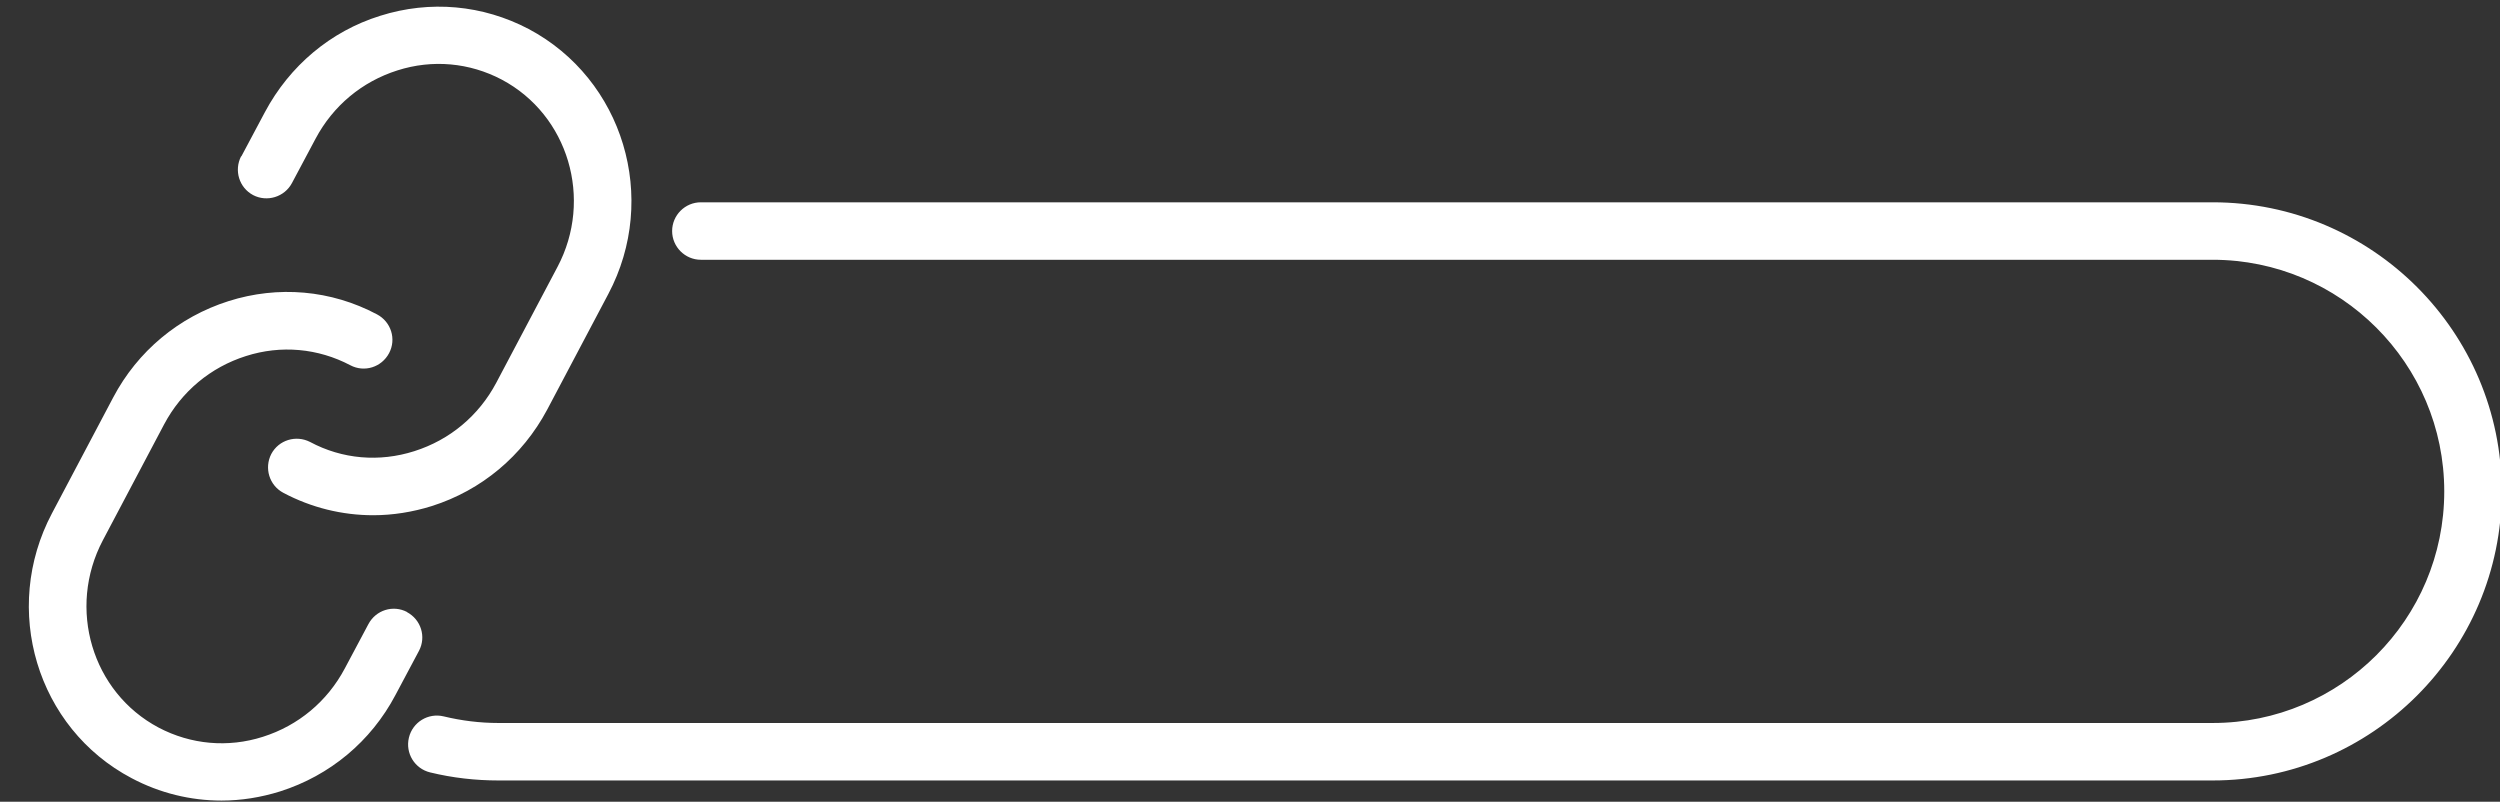 <?xml version="1.0" encoding="UTF-8" standalone="no"?><svg xmlns="http://www.w3.org/2000/svg" xmlns:xlink="http://www.w3.org/1999/xlink" data-name="Outline Style" fill="#ffffff" height="27.9" preserveAspectRatio="xMidYMid meet" version="1" viewBox="5.8 32.5 87.0 27.9" width="87" zoomAndPan="magnify"><rect x="5.8" y="32.5" width="87.0" height="27.9" fill="#333333" stroke="none"/><g id="change1_1"><path d="m14.2,37.94l.82-1.54c.86-1.61,2.28-2.81,4.01-3.35,1.74-.55,3.57-.38,5.17.46,3.29,1.75,4.54,5.88,2.77,9.22l-2.13,4.03c-.86,1.61-2.28,2.8-4.01,3.35-.67.21-1.36.32-2.04.32-1.08,0-2.15-.26-3.13-.78-.49-.26-.67-.86-.42-1.35.26-.49.86-.67,1.35-.42,1.12.6,2.41.71,3.63.32,1.23-.39,2.24-1.23,2.85-2.38l2.13-4.03c1.25-2.36.38-5.29-1.94-6.52-1.12-.59-2.41-.71-3.63-.32-1.23.39-2.24,1.23-2.85,2.38l-.82,1.54c-.26.49-.87.67-1.35.42-.49-.26-.67-.86-.42-1.35Zm5.77,15.86c-.49-.26-1.09-.07-1.35.42l-.82,1.54c-.61,1.15-1.62,1.99-2.85,2.38-1.22.39-2.51.27-3.63-.32-2.32-1.23-3.19-4.15-1.94-6.52l2.13-4.03c.61-1.15,1.62-1.99,2.85-2.38,1.22-.39,2.51-.27,3.63.32.49.26,1.09.07,1.35-.42.26-.49.07-1.09-.42-1.35-1.6-.85-3.44-1.01-5.17-.46-1.73.55-3.16,1.74-4.01,3.35l-2.13,4.03c-1.77,3.34-.53,7.48,2.77,9.22.98.52,2.05.78,3.13.78.68,0,1.37-.11,2.04-.32,1.73-.55,3.16-1.74,4.01-3.35l.82-1.54c.26-.49.07-1.09-.42-1.35Zm62.83-14.26H30.19c-.55,0-1,.45-1,1s.45,1,1,1h52.61c4.44,0,8.06,3.61,8.06,8.06s-3.61,8.06-8.06,8.06H23.15c-.65,0-1.29-.08-1.91-.23-.54-.13-1.08.2-1.21.74-.13.54.2,1.08.74,1.21.78.19,1.58.28,2.38.28h59.65c5.54,0,10.06-4.51,10.06-10.06s-4.51-10.06-10.06-10.06Z"/></g></svg>